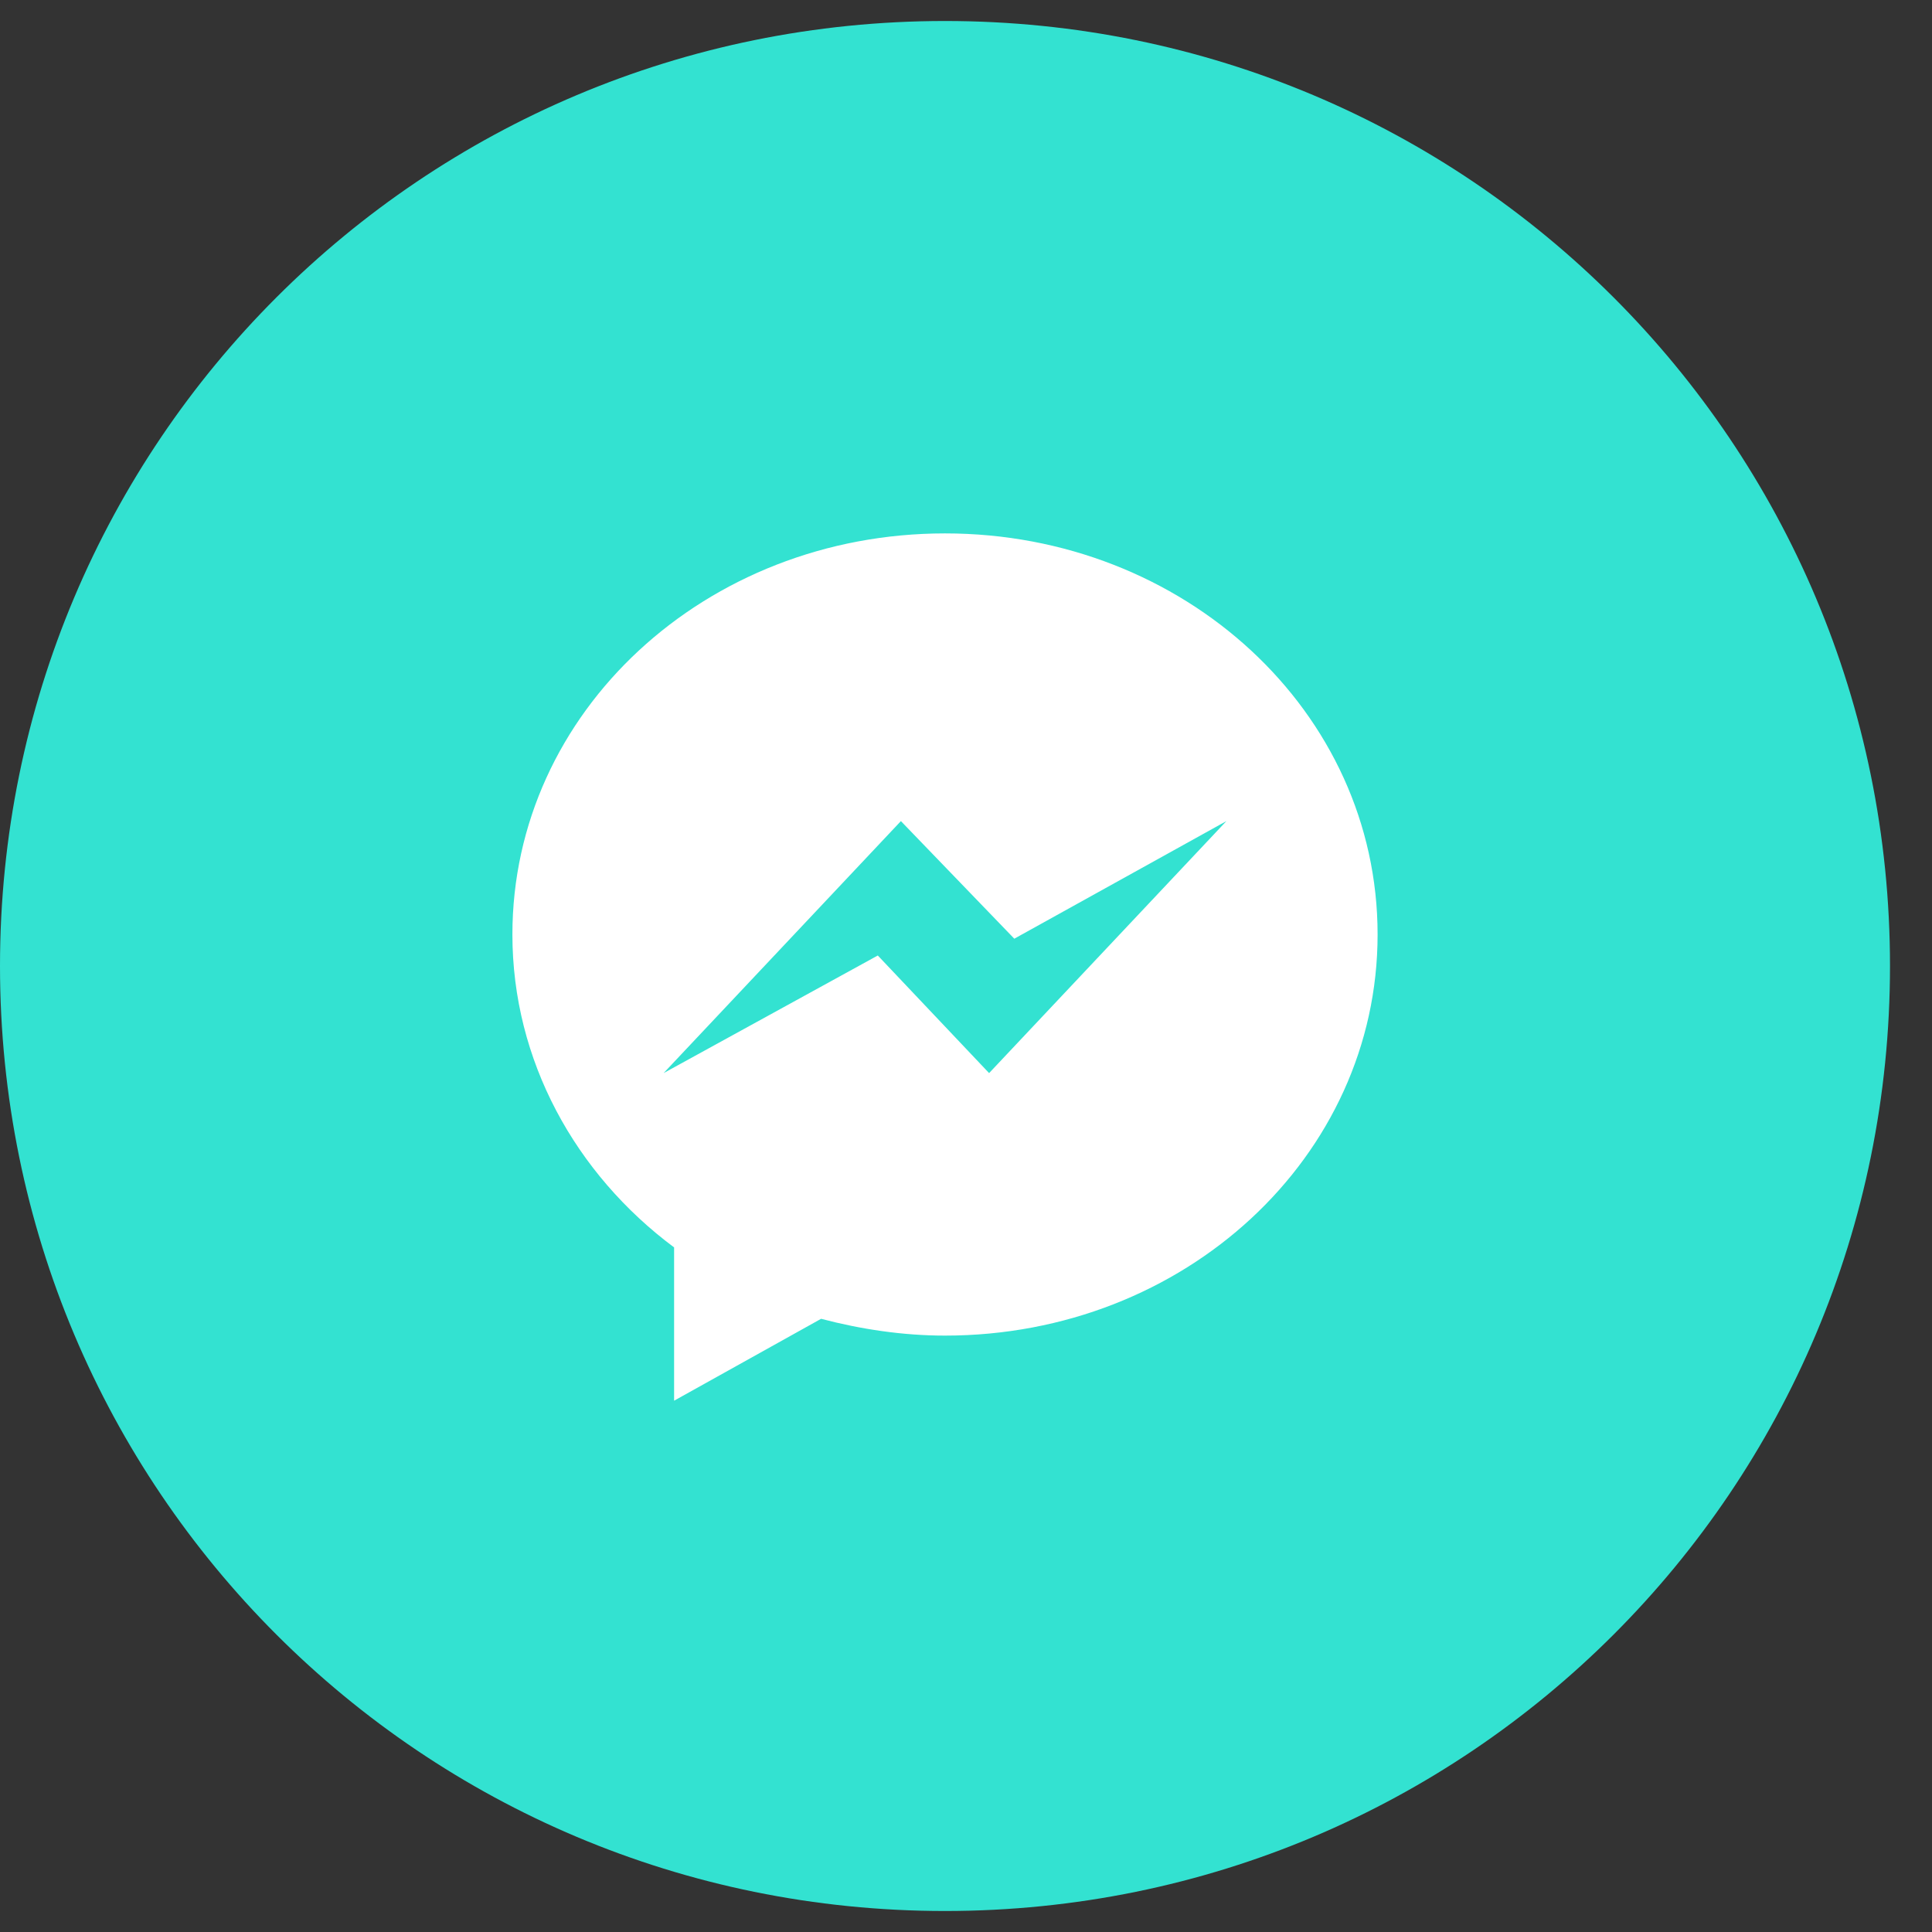 <?xml version="1.0" encoding="utf-8"?>
<!-- Generator: Adobe Illustrator 17.1.0, SVG Export Plug-In . SVG Version: 6.00 Build 0)  -->
<!DOCTYPE svg PUBLIC "-//W3C//DTD SVG 1.1//EN" "http://www.w3.org/Graphics/SVG/1.1/DTD/svg11.dtd">
<svg version="1.1" id="Layer_1" xmlns="http://www.w3.org/2000/svg" xmlns:xlink="http://www.w3.org/1999/xlink" x="0px" y="0px"
	 width="92px" height="92px" viewBox="0 0 92 92" enable-background="new 0 0 92 92" xml:space="preserve">
<rect x="0" y="0" width="92" height="92" fill="#333333" stroke="none"/>
<path fill="#33E2D1" d="M45,1C20.1,1,0,21.1,0,46c0,24.9,20.1,45,45,45c24.9,0,45-20.1,45-45C90,21.1,69.9,1,45,1"/>
<path fill="#FFFFFF" d="M45,25.4c-11.4,0-20.6,8.5-20.6,19.1c0,6,3,11.4,7.7,14.9v7.3l7-3.9c1.9,0.5,3.9,0.8,5.9,0.8
	c11.4,0,20.6-8.5,20.6-19.1C65.6,33.9,56.4,25.4,45,25.4z M47.1,51.1l-5.3-5.6l-10.2,5.6l11.3-12l5.4,5.6l10.1-5.6L47.1,51.1z"/>
</svg>
